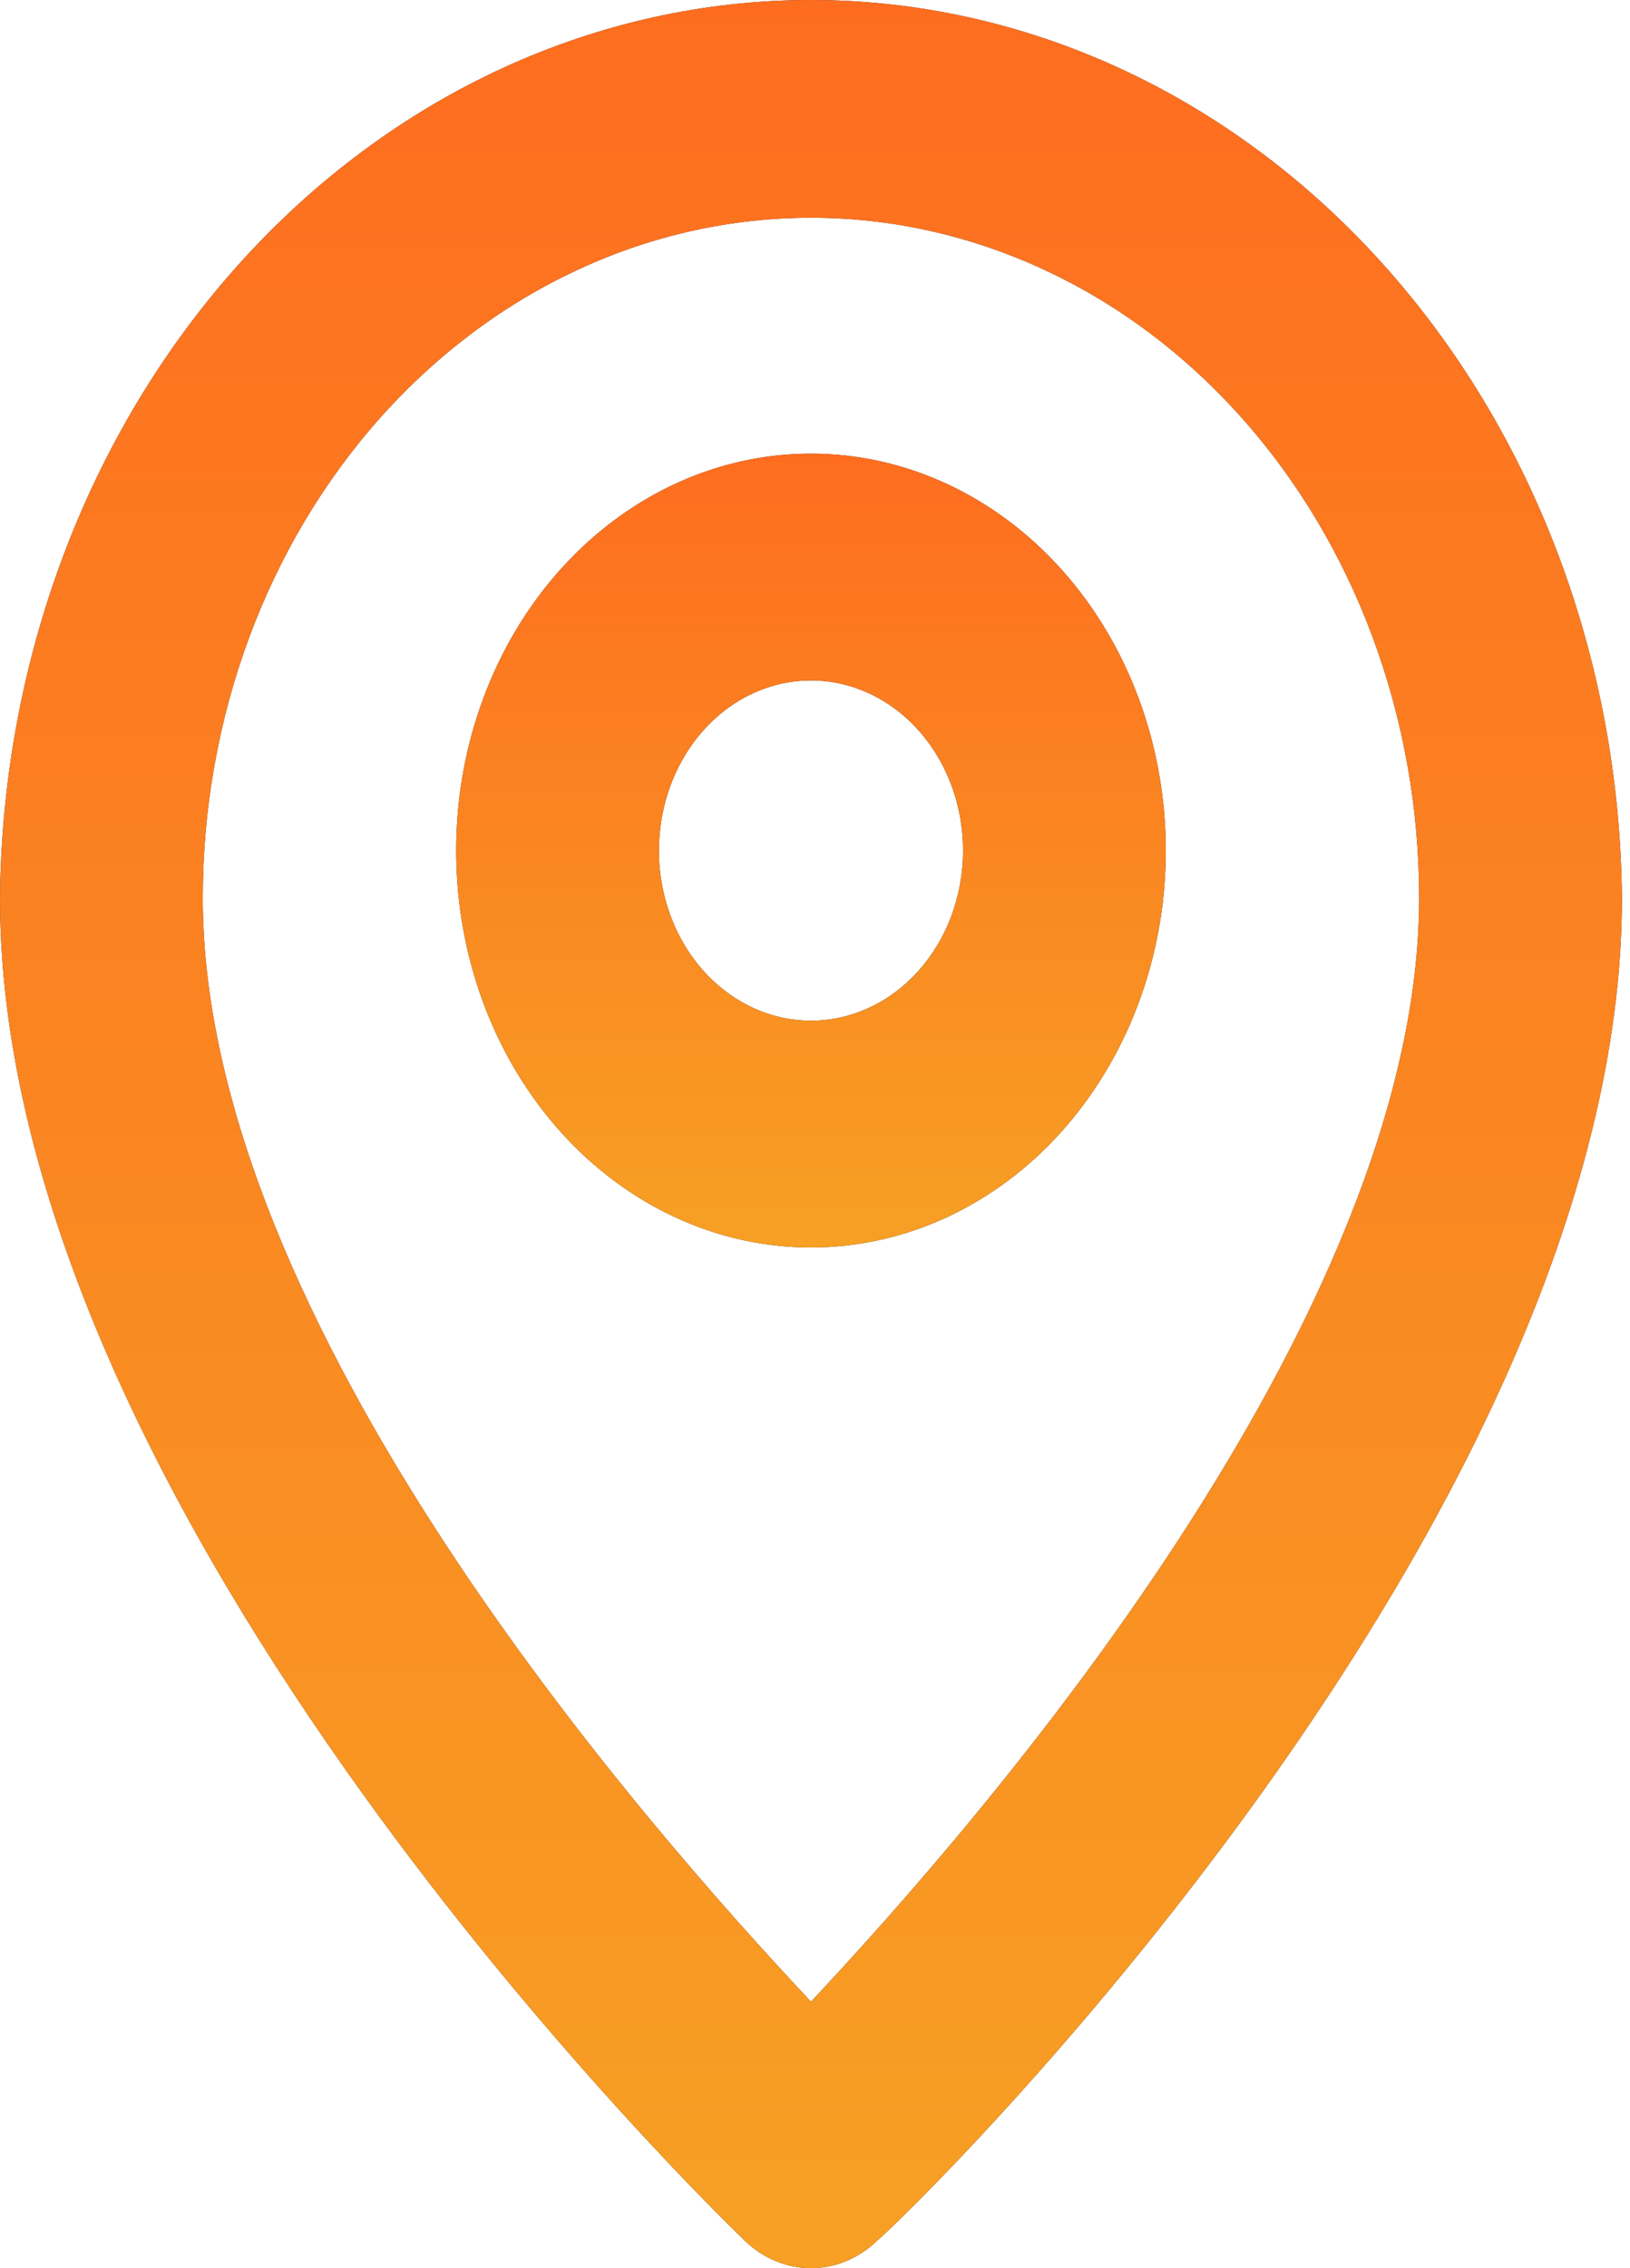 <?xml version="1.0" encoding="UTF-8"?> <svg xmlns="http://www.w3.org/2000/svg" width="23" height="32" viewBox="0 0 23 32" fill="none"> <path d="M11.443 1.60234e-08C8.428 -0 5.535 1.331 3.392 3.704C1.249 6.077 0.03 9.299 0 12.672C0 21.44 10.084 31.2 10.513 31.616C10.772 31.864 11.102 32 11.443 32C11.784 32 12.114 31.864 12.373 31.616C12.873 31.2 22.886 21.44 22.886 12.672C22.856 9.299 21.637 6.077 19.494 3.704C17.352 1.331 14.458 -0 11.443 1.60234e-08ZM11.443 28.24C9.054 25.696 2.861 18.64 2.861 12.672C2.861 10.126 3.765 7.684 5.374 5.884C6.984 4.083 9.167 3.072 11.443 3.072C13.719 3.072 15.902 4.083 17.512 5.884C19.121 7.684 20.025 10.126 20.025 12.672C20.025 18.592 13.832 25.696 11.443 28.24Z" fill="#231F20"></path> <path d="M11.443 1.60234e-08C8.428 -0 5.535 1.331 3.392 3.704C1.249 6.077 0.03 9.299 0 12.672C0 21.44 10.084 31.2 10.513 31.616C10.772 31.864 11.102 32 11.443 32C11.784 32 12.114 31.864 12.373 31.616C12.873 31.2 22.886 21.44 22.886 12.672C22.856 9.299 21.637 6.077 19.494 3.704C17.352 1.331 14.458 -0 11.443 1.60234e-08ZM11.443 28.24C9.054 25.696 2.861 18.64 2.861 12.672C2.861 10.126 3.765 7.684 5.374 5.884C6.984 4.083 9.167 3.072 11.443 3.072C13.719 3.072 15.902 4.083 17.512 5.884C19.121 7.684 20.025 10.126 20.025 12.672C20.025 18.592 13.832 25.696 11.443 28.24Z" fill="url(#paint0_linear_19_29)"></path> <path d="M11.443 6.4C10.453 6.4 9.485 6.728 8.662 7.344C7.838 7.959 7.197 8.834 6.818 9.857C6.439 10.88 6.34 12.006 6.533 13.092C6.726 14.179 7.203 15.177 7.903 15.96C8.603 16.743 9.495 17.276 10.466 17.492C11.438 17.708 12.444 17.598 13.359 17.174C14.274 16.75 15.056 16.032 15.606 15.111C16.156 14.19 16.45 13.107 16.45 12C16.45 10.515 15.922 9.09 14.983 8.04C14.044 6.99 12.771 6.4 11.443 6.4ZM11.443 14.4C11.019 14.4 10.604 14.259 10.251 13.995C9.898 13.732 9.623 13.357 9.461 12.918C9.298 12.48 9.256 11.997 9.339 11.532C9.422 11.066 9.626 10.639 9.926 10.303C10.226 9.967 10.608 9.739 11.024 9.646C11.441 9.553 11.872 9.601 12.264 9.783C12.656 9.964 12.991 10.272 13.227 10.667C13.463 11.061 13.589 11.525 13.589 12C13.589 12.636 13.363 13.247 12.96 13.697C12.558 14.147 12.012 14.4 11.443 14.4Z" fill="#231F20"></path> <path d="M11.443 6.4C10.453 6.4 9.485 6.728 8.662 7.344C7.838 7.959 7.197 8.834 6.818 9.857C6.439 10.88 6.34 12.006 6.533 13.092C6.726 14.179 7.203 15.177 7.903 15.96C8.603 16.743 9.495 17.276 10.466 17.492C11.438 17.708 12.444 17.598 13.359 17.174C14.274 16.75 15.056 16.032 15.606 15.111C16.156 14.19 16.45 13.107 16.45 12C16.45 10.515 15.922 9.09 14.983 8.04C14.044 6.99 12.771 6.4 11.443 6.4ZM11.443 14.4C11.019 14.4 10.604 14.259 10.251 13.995C9.898 13.732 9.623 13.357 9.461 12.918C9.298 12.48 9.256 11.997 9.339 11.532C9.422 11.066 9.626 10.639 9.926 10.303C10.226 9.967 10.608 9.739 11.024 9.646C11.441 9.553 11.872 9.601 12.264 9.783C12.656 9.964 12.991 10.272 13.227 10.667C13.463 11.061 13.589 11.525 13.589 12C13.589 12.636 13.363 13.247 12.96 13.697C12.558 14.147 12.012 14.4 11.443 14.4Z" fill="url(#paint1_linear_19_29)"></path> <defs> <linearGradient id="paint0_linear_19_29" x1="11.443" y1="0" x2="11.443" y2="32" gradientUnits="userSpaceOnUse"> <stop stop-color="#FE6D1F"></stop> <stop offset="1" stop-color="#F7A024"></stop> </linearGradient> <linearGradient id="paint1_linear_19_29" x1="11.443" y1="6.4" x2="11.443" y2="17.6" gradientUnits="userSpaceOnUse"> <stop stop-color="#FE6D1F"></stop> <stop offset="1" stop-color="#F7A024"></stop> </linearGradient> </defs> </svg> 